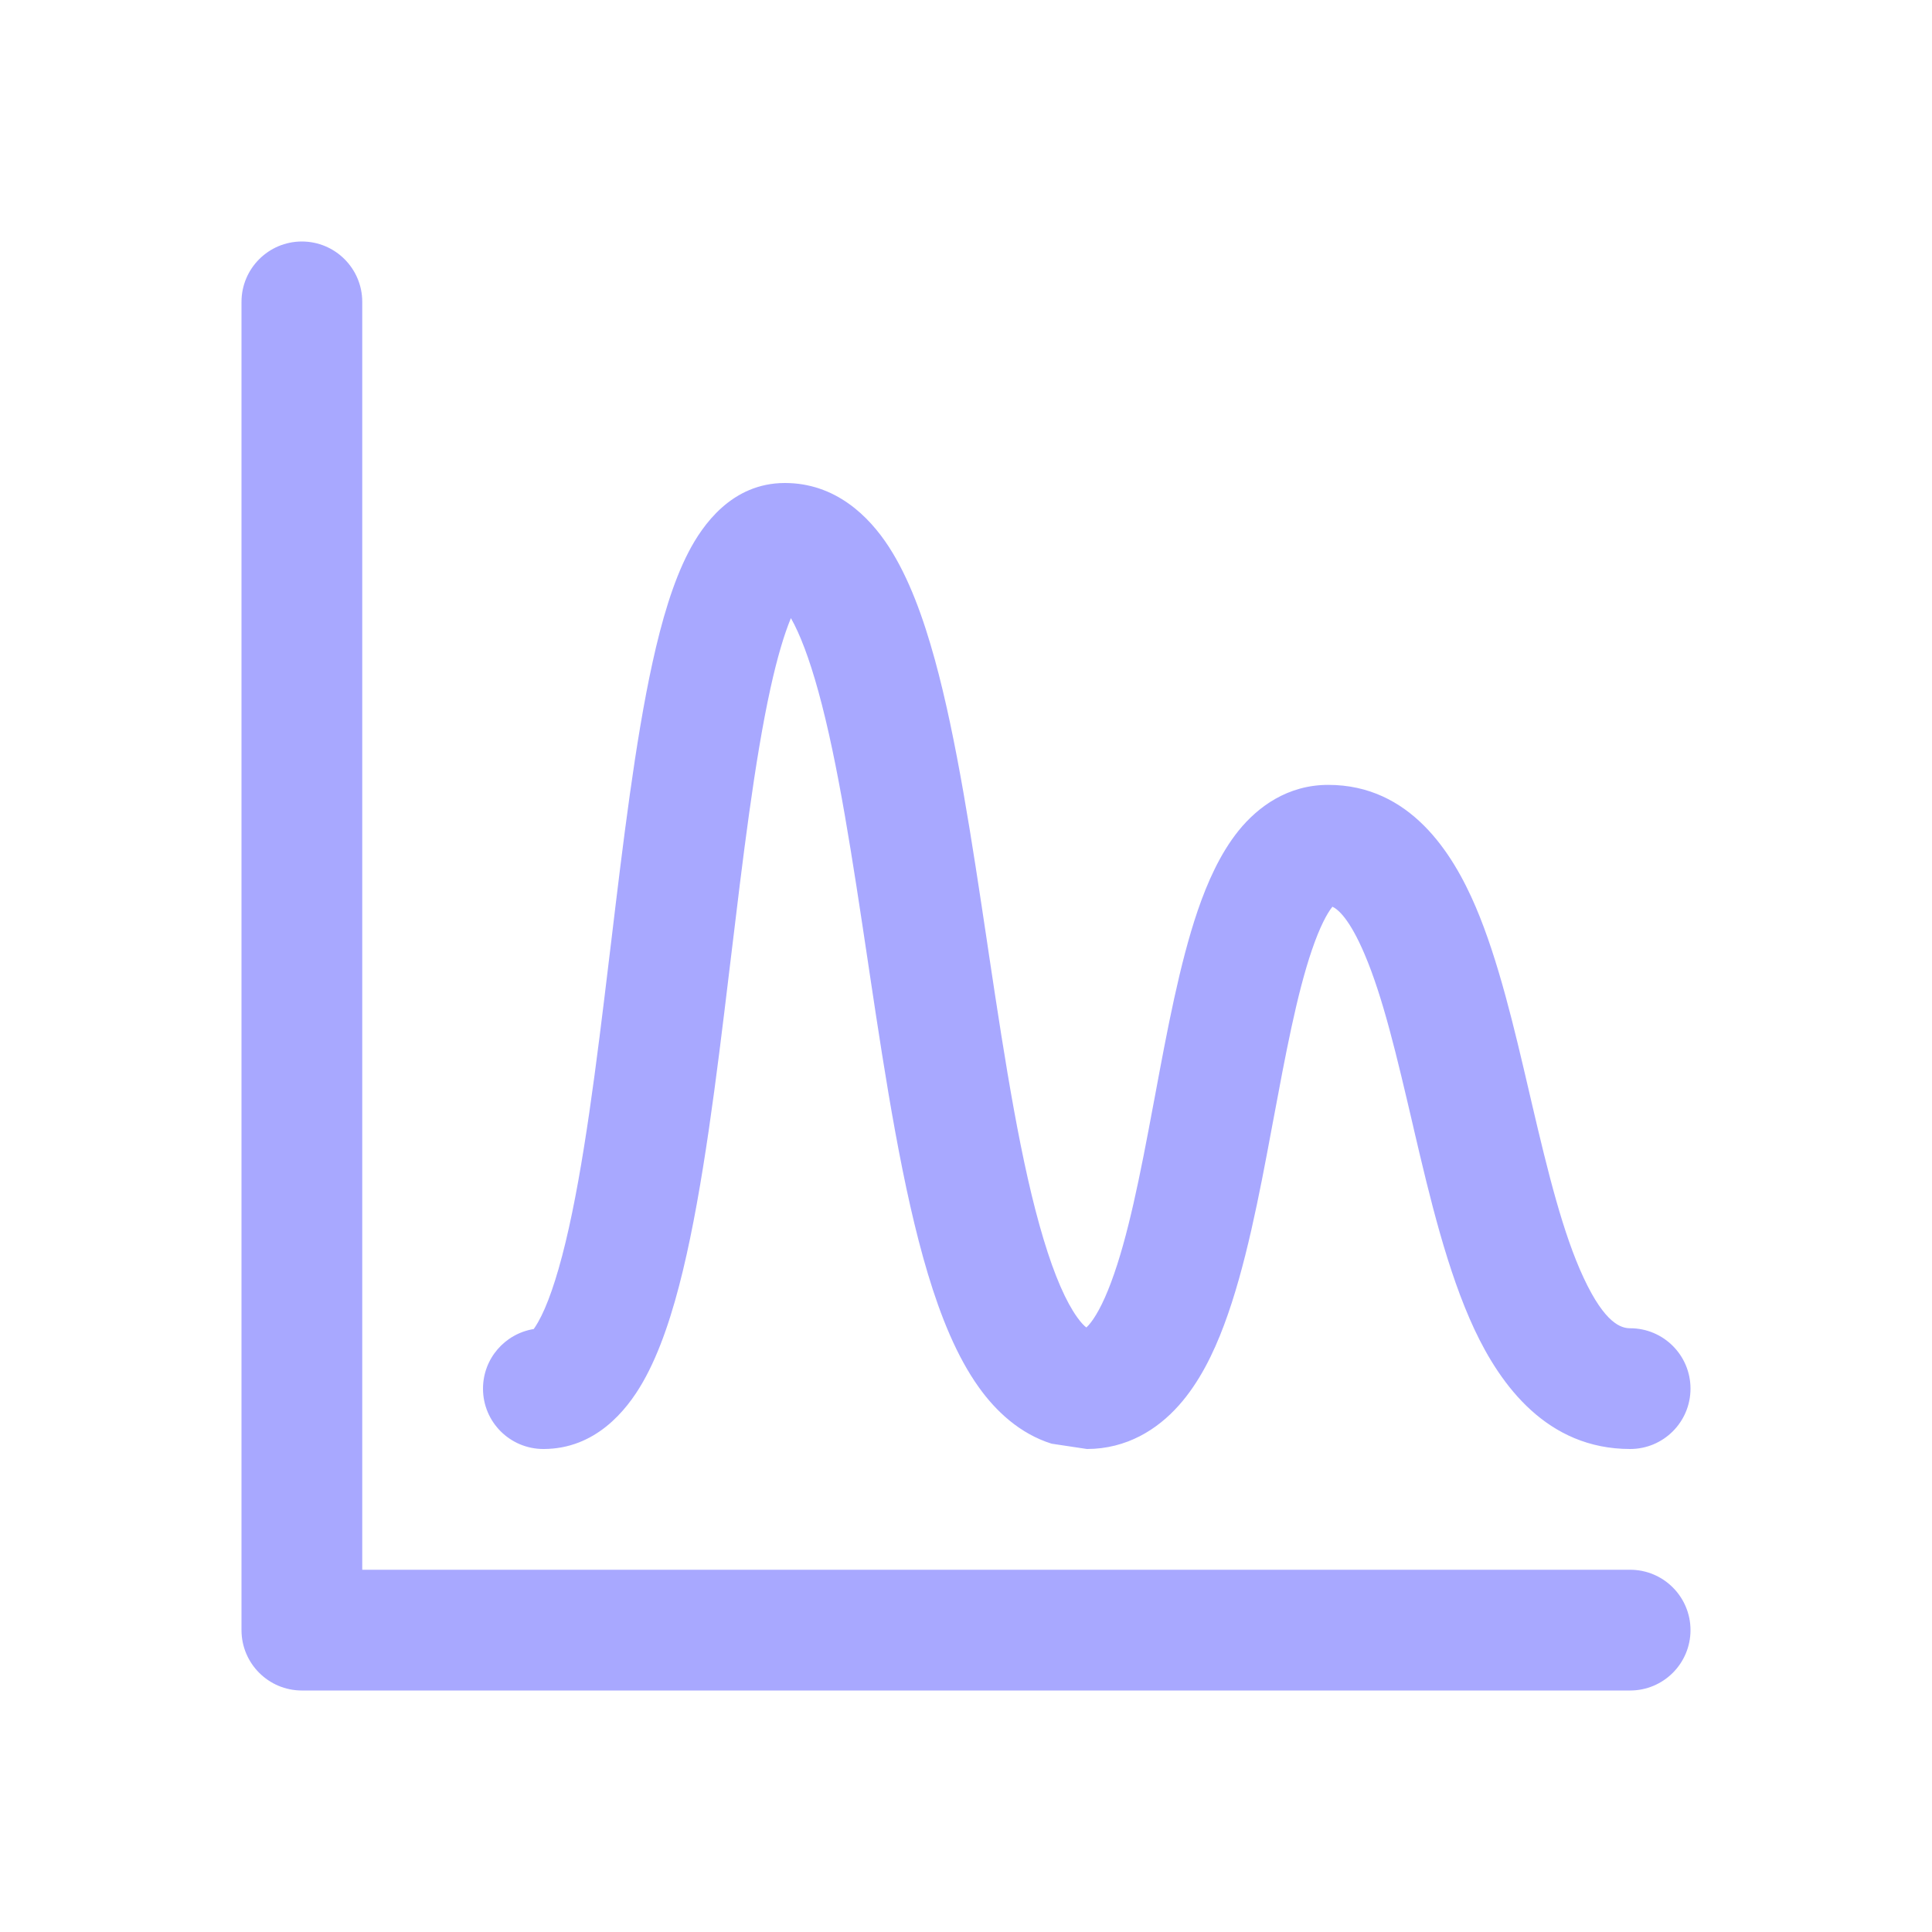 <svg width="32" height="32" viewBox="0 0 32 32" fill="none" xmlns="http://www.w3.org/2000/svg">
<path d="M4 27C4 27.552 4.448 28 5 28H27C27.552 28 28 27.552 28 27C28 26.448 27.552 26 27 26H6L6 5C6 4.448 5.552 4 5 4C4.448 4 4 4.448 4 5V27Z" fill="#A8A8FF"/>
<path fill-rule="evenodd" clip-rule="evenodd" d="M8.797 22.062C8.797 22.062 8.801 22.057 8.808 22.052C8.801 22.059 8.797 22.062 8.797 22.062Z" fill="#A8A8FF"/>
<path fill-rule="evenodd" clip-rule="evenodd" d="M9.001 24C9.857 24 10.374 23.371 10.646 22.895C10.937 22.387 11.146 21.73 11.311 21.046C11.644 19.665 11.867 17.852 12.075 16.119L12.102 15.897C12.305 14.207 12.497 12.603 12.761 11.402C12.873 10.893 12.988 10.507 13.1 10.238C13.248 10.498 13.402 10.898 13.555 11.453C13.883 12.643 14.121 14.236 14.376 15.933L14.408 16.148C14.668 17.878 14.949 19.705 15.369 21.1C15.578 21.794 15.844 22.464 16.214 22.98C16.494 23.372 16.891 23.747 17.418 23.912L18.003 24C18.66 23.999 19.168 23.679 19.525 23.278C19.863 22.899 20.099 22.416 20.275 21.944C20.628 21.003 20.86 19.785 21.065 18.683L21.087 18.566C21.294 17.457 21.48 16.463 21.731 15.73C21.86 15.353 21.979 15.13 22.069 15.018C22.166 15.063 22.354 15.224 22.6 15.8C22.908 16.52 23.137 17.502 23.398 18.618L23.423 18.727C23.68 19.826 23.973 21.061 24.421 22.018C24.856 22.947 25.627 24 27 24C27.552 24 28 23.553 28 23C28 22.448 27.553 22 27 22C26.855 22 26.587 21.928 26.232 21.169C25.89 20.439 25.64 19.423 25.371 18.272L25.326 18.079C25.084 17.041 24.819 15.901 24.439 15.013C24.062 14.132 23.357 13 22 13C21.331 13 20.838 13.359 20.515 13.758C20.209 14.138 19.997 14.618 19.838 15.082C19.539 15.958 19.329 17.084 19.135 18.126L19.099 18.316C18.885 19.464 18.682 20.496 18.402 21.242C18.263 21.615 18.132 21.835 18.032 21.948C18.016 21.965 18.003 21.978 17.994 21.987C17.963 21.965 17.911 21.916 17.84 21.816C17.661 21.566 17.47 21.143 17.284 20.523C16.913 19.294 16.652 17.621 16.386 15.851L16.345 15.575C16.099 13.935 15.844 12.232 15.483 10.922C15.294 10.235 15.055 9.57 14.722 9.057C14.392 8.548 13.837 8 13 8C12.121 8 11.636 8.698 11.406 9.141C11.145 9.643 10.957 10.293 10.808 10.972C10.522 12.272 10.319 13.964 10.122 15.609L10.089 15.88C9.877 17.647 9.667 19.334 9.367 20.578C9.215 21.207 9.059 21.643 8.911 21.901C8.882 21.952 8.858 21.988 8.84 22.013C8.363 22.09 8 22.503 8 23.001C8 23.553 8.448 24 9.001 24ZM8.797 22.062C8.797 22.062 8.801 22.057 8.808 22.052C8.801 22.059 8.797 22.062 8.797 22.062Z" fill="#A8A8FF"/>
</svg>
